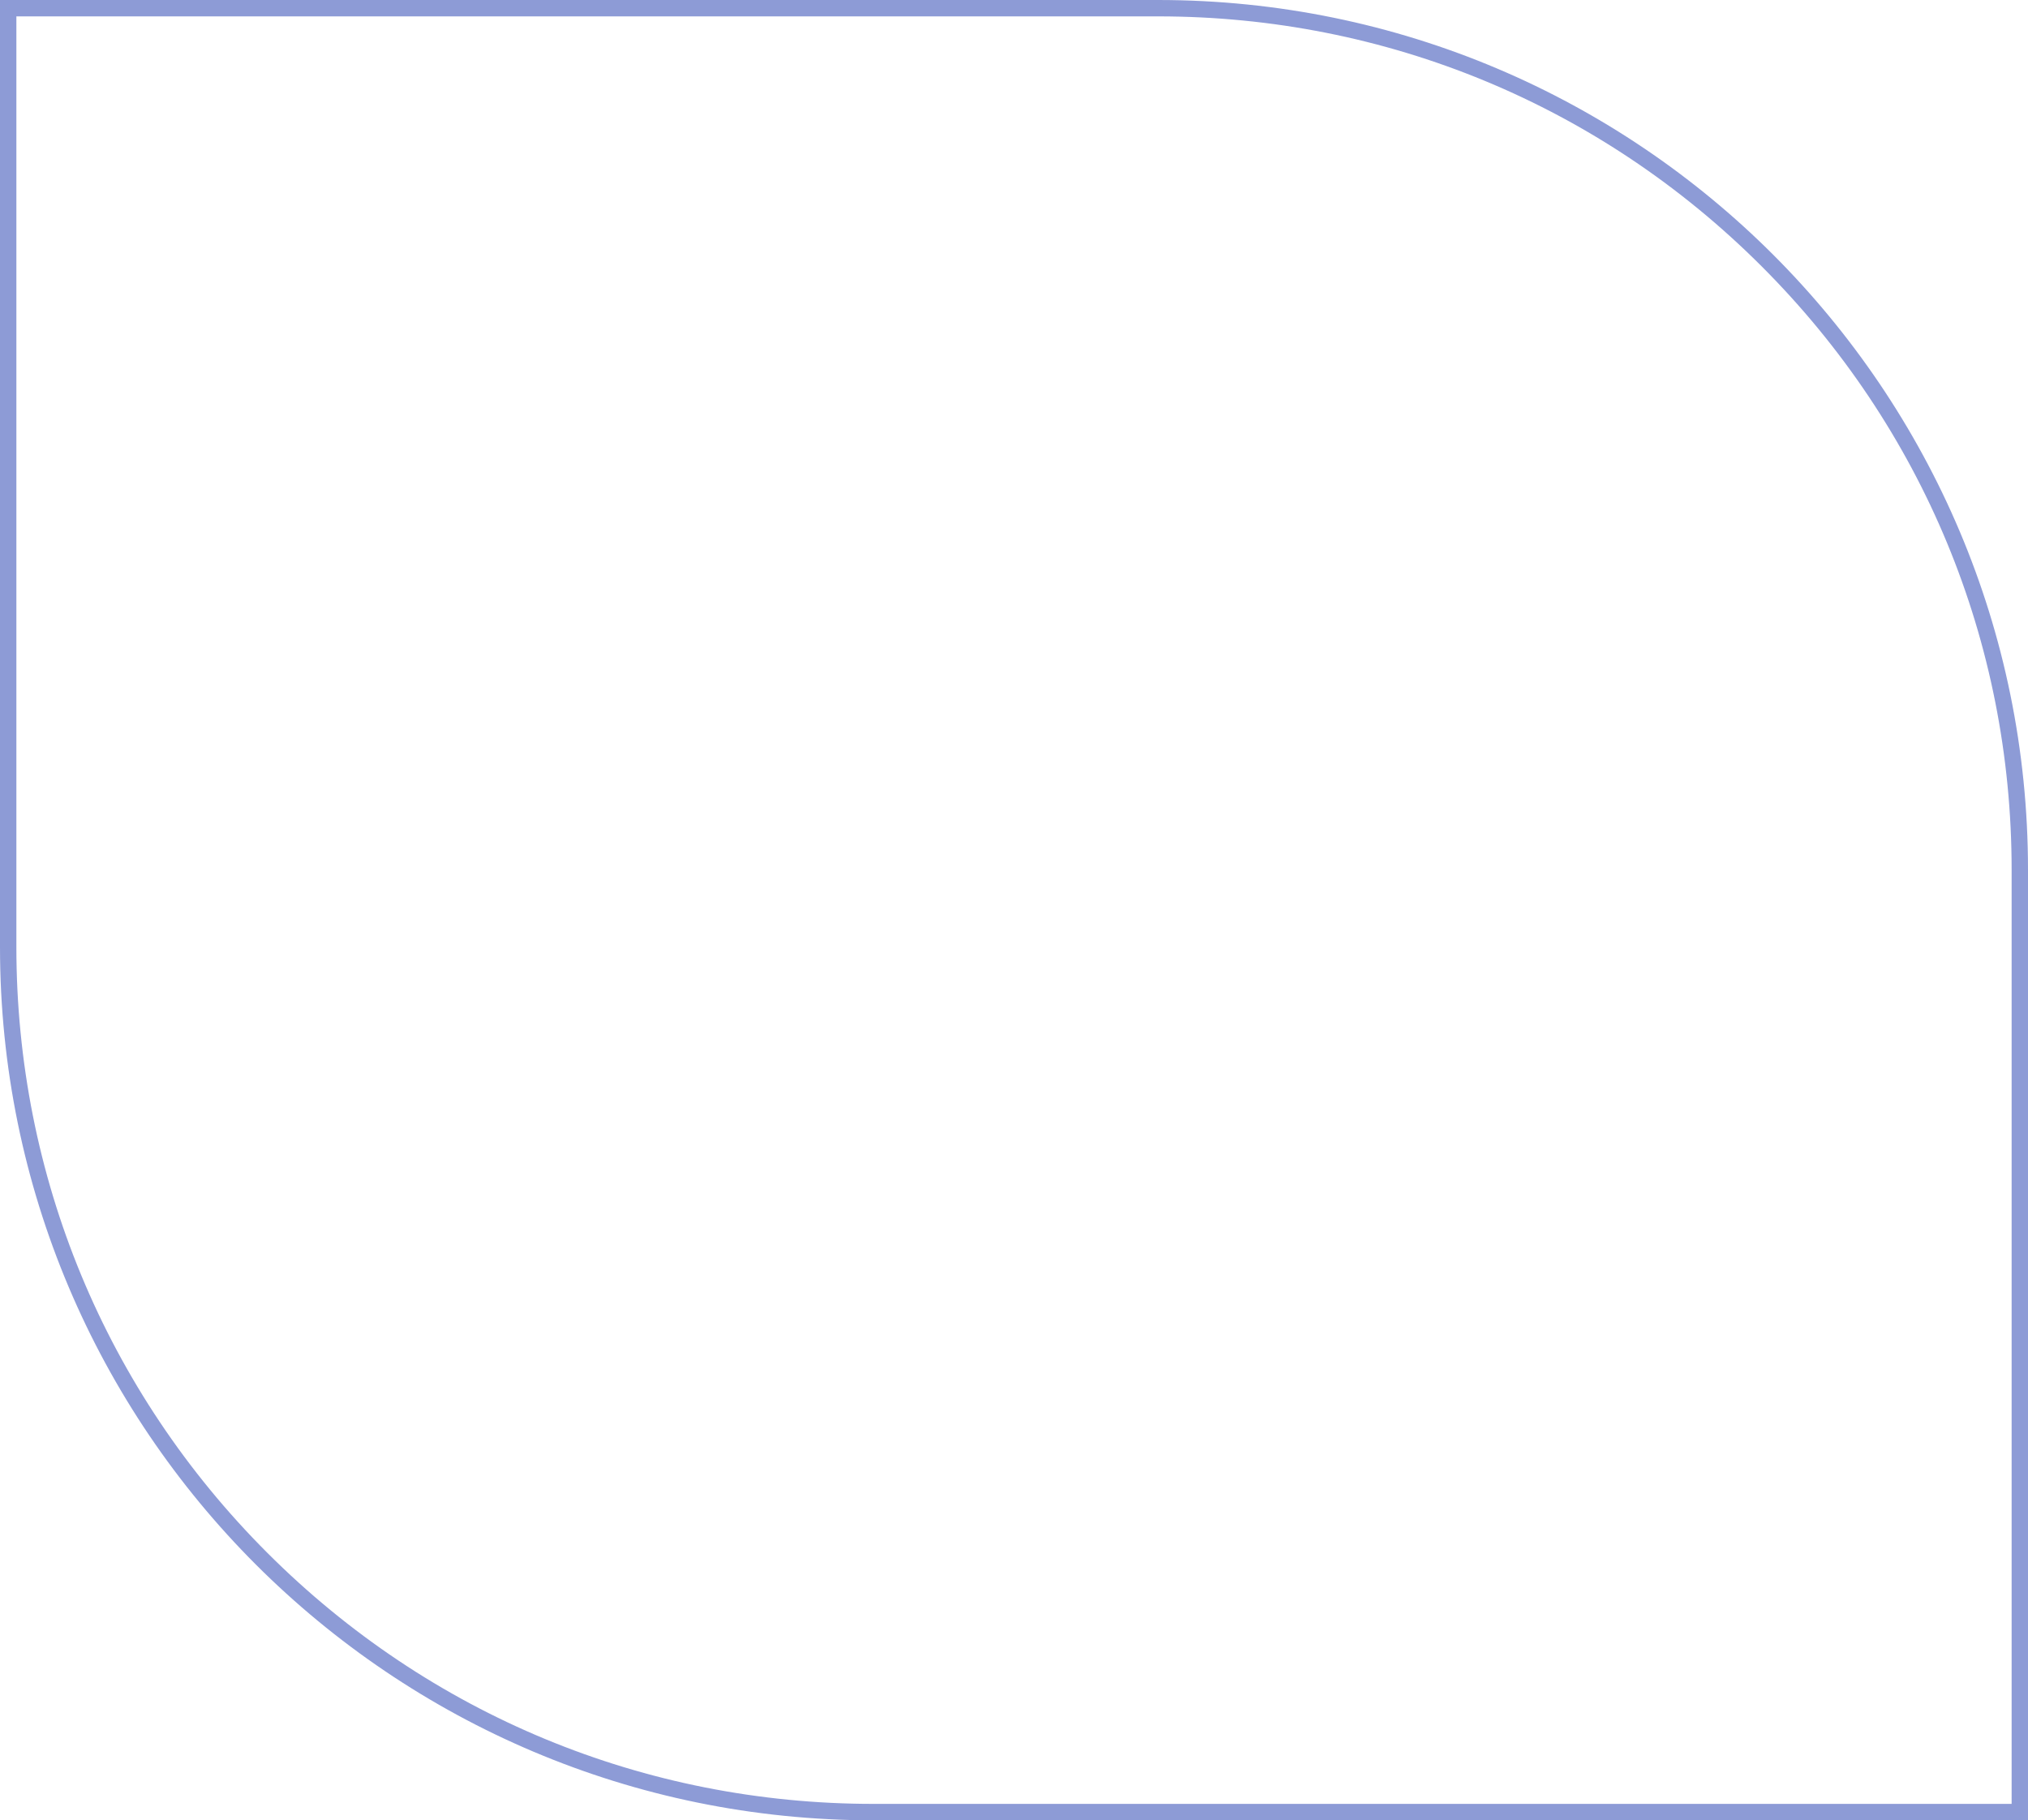<?xml version="1.0" encoding="UTF-8"?> <svg xmlns="http://www.w3.org/2000/svg" id="Layer_1" viewBox="0 0 371.47 333.49"><defs><style>.cls-1{fill:#8d9bd6;}</style></defs><path class="cls-1" d="M212.13,3c41.76,0,81.02,16.26,110.55,45.79s45.79,68.79,45.79,110.55v171.14h-208.47c-41.94,0-81.36-16.33-111.02-45.98C19.33,254.85,3,215.42,3,173.49V3h209.13M212.13,0H0v173.49c0,88.37,71.63,160,160,160h211.47v-174.14C371.47,71.34,300.13,0,212.13,0h0Z"></path></svg> 